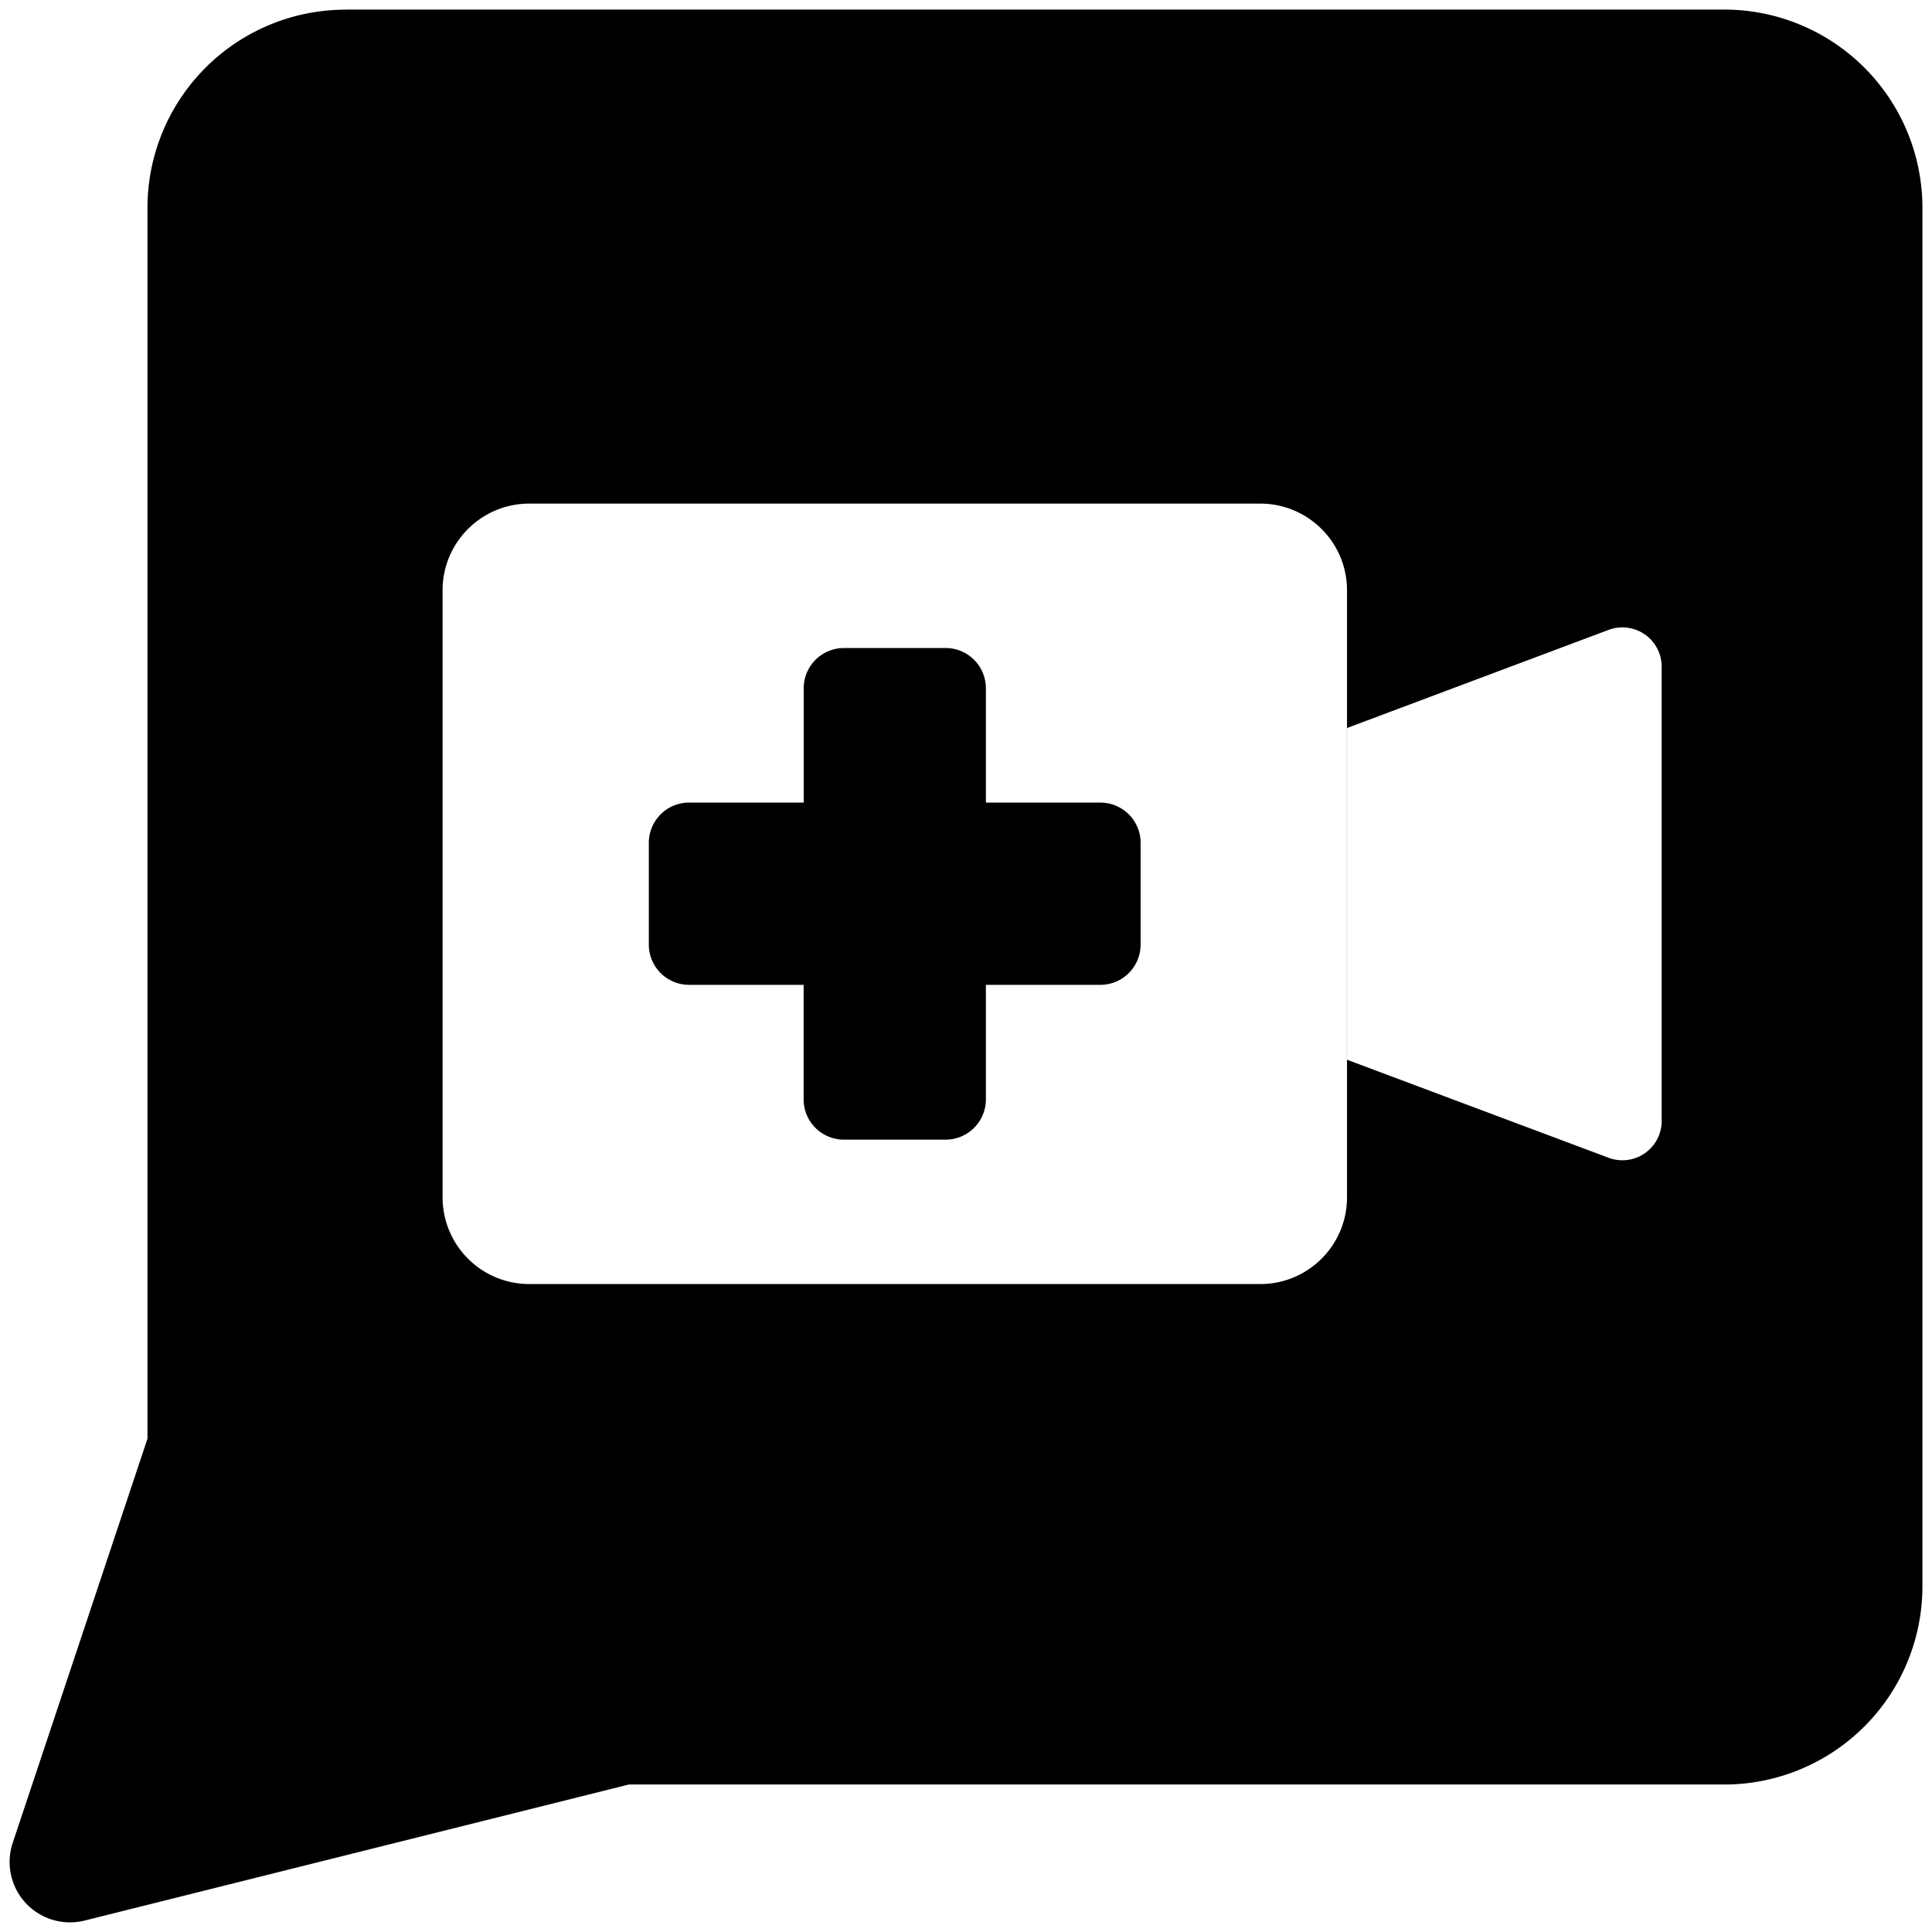 <svg xmlns="http://www.w3.org/2000/svg" fill="none" viewBox="0 0 24 24"><path fill="#000000" fill-rule="evenodd" d="M4.294 0.12a2.462 2.462 0 0 0 -2.462 2.462v15.29L0.158 22.893a0.75 0.75 0 0 0 0.893 0.965l6.76 -1.69h13.607a2.462 2.462 0 0 0 2.463 -2.462V2.582A2.462 2.462 0 0 0 21.418 0.119H4.294Zm2.281 6.136h9.08c0.595 0 1.078 0.482 1.078 1.077v7.541c0 0.595 -0.483 1.077 -1.077 1.077h-9.08a1.077 1.077 0 0 1 -1.078 -1.077V7.333c0 -0.595 0.482 -1.077 1.077 -1.077Zm13.407 8.126 -3.25 -1.218v-4.12l3.25 -1.219a0.488 0.488 0 0 1 0.66 0.456v5.644a0.488 0.488 0 0 1 -0.66 0.457ZM11.748 8.05h-1.264a0.5 0.5 0 0 0 -0.5 0.5v1.42H8.56a0.5 0.5 0 0 0 -0.5 0.5v1.264a0.5 0.5 0 0 0 0.5 0.5h1.423v1.423a0.5 0.5 0 0 0 0.5 0.5l1.264 0a0.5 0.5 0 0 0 0.5 -0.5v-1.423h1.422a0.5 0.5 0 0 0 0.5 -0.5V10.47a0.5 0.5 0 0 0 -0.5 -0.5h-1.422V8.55a0.5 0.5 0 0 0 -0.5 -0.5Z" clip-rule="evenodd" stroke-width="1"></path></svg>